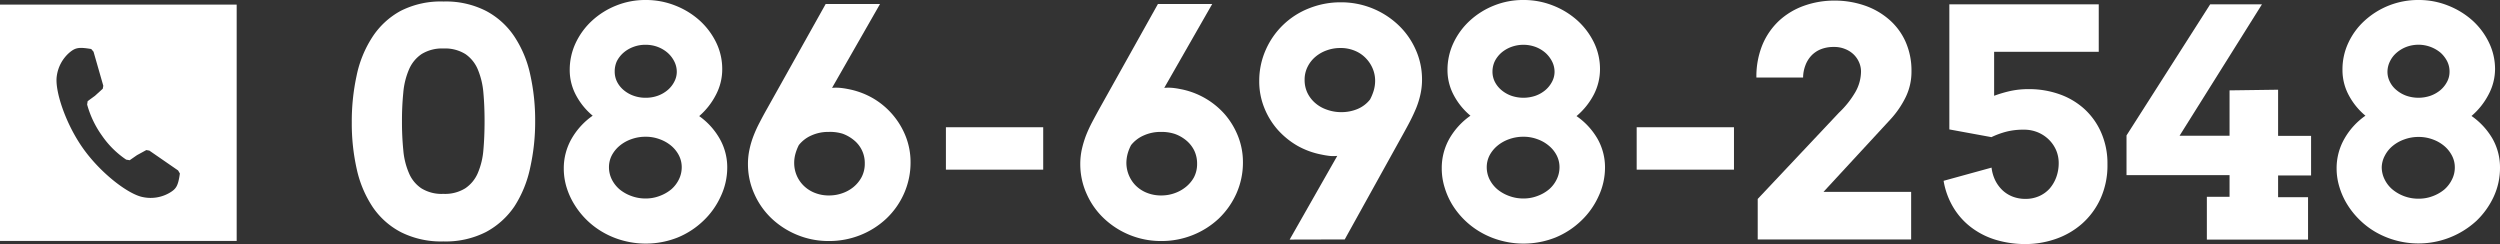 <svg xmlns="http://www.w3.org/2000/svg" viewBox="0 0 379 37"><rect x="0" y="0" width="379" height="37" fill="#333333" stroke="none"/><defs><style>.cls-1{fill:#fff;}</style></defs><g id="レイヤー_2" data-name="レイヤー 2"><g id="レイヤー_1-2" data-name="レイヤー 1"><path class="cls-1" d="M67.21,36.6a13.51,13.51,0,0,1-6.4-1.39,11.7,11.7,0,0,1-4.3-3.81,16.89,16.89,0,0,1-2.42-5.73,31.45,31.45,0,0,1-.76-7.11,32.66,32.66,0,0,1,.73-7.08,17,17,0,0,1,2.37-5.83,11.89,11.89,0,0,1,4.31-4A13.39,13.39,0,0,1,67.25.23a13.35,13.35,0,0,1,6.46,1.44A11.75,11.75,0,0,1,78,5.57a16.84,16.84,0,0,1,2.39,5.77,31.65,31.65,0,0,1,.74,7,31.7,31.7,0,0,1-.76,7.11A17.39,17.39,0,0,1,78,31.27a12.1,12.1,0,0,1-4.32,3.9A13.44,13.44,0,0,1,67.21,36.6Zm0-7.21a5.81,5.81,0,0,0,3.32-.84,5.27,5.27,0,0,0,1.9-2.3,11.1,11.1,0,0,0,.85-3.49c.12-1.34.18-2.81.18-4.39s-.06-3-.18-4.33a11.6,11.6,0,0,0-.84-3.5A5.29,5.29,0,0,0,70.56,8.2a5.82,5.82,0,0,0-3.31-.85,5.9,5.9,0,0,0-3.34.85A5.33,5.33,0,0,0,62,10.54a11.3,11.3,0,0,0-.86,3.5,41.86,41.86,0,0,0-.2,4.33,42.66,42.66,0,0,0,.2,4.39A11.1,11.1,0,0,0,62,26.25a5.16,5.16,0,0,0,1.88,2.3A5.82,5.82,0,0,0,67.21,29.39Z"/><path class="cls-1" d="M97.87,0a12,12,0,0,1,4.52.85,12.11,12.11,0,0,1,3.69,2.27,11,11,0,0,1,2.5,3.34,9.17,9.17,0,0,1,.91,4,8.27,8.27,0,0,1-.95,3.9A10.76,10.76,0,0,1,106,17.6,10.69,10.69,0,0,1,109.09,21a8.75,8.75,0,0,1,1.16,4.43,10.24,10.24,0,0,1-1,4.37,11.79,11.79,0,0,1-2.61,3.66A12.42,12.42,0,0,1,102.75,36a13.12,13.12,0,0,1-8.22.49,12.59,12.59,0,0,1-3-1.21,12.2,12.2,0,0,1-4.4-4.19,11.14,11.14,0,0,1-1.23-2.67,9.63,9.63,0,0,1-.43-2.86A9,9,0,0,1,86.67,21a10.82,10.82,0,0,1,3.18-3.46,10.36,10.36,0,0,1-2.55-3.15,8,8,0,0,1-.93-3.76,9.56,9.56,0,0,1,.9-4.11,10.84,10.84,0,0,1,2.47-3.37A11.87,11.87,0,0,1,93.4.85,11.74,11.74,0,0,1,97.87,0ZM92.32,25.35a4.16,4.16,0,0,0,.42,1.83,4.83,4.83,0,0,0,1.18,1.52,6,6,0,0,0,1.76,1,6.08,6.08,0,0,0,2.19.39,5.83,5.83,0,0,0,2.15-.39,6,6,0,0,0,1.75-1,4.77,4.77,0,0,0,1.16-1.52,4.16,4.16,0,0,0,.42-1.83,3.92,3.92,0,0,0-.42-1.78,4.77,4.77,0,0,0-1.16-1.46,5.69,5.69,0,0,0-1.75-1,6,6,0,0,0-2.15-.38,6.3,6.3,0,0,0-2.19.38,5.74,5.74,0,0,0-1.76,1,4.84,4.84,0,0,0-1.18,1.46A3.92,3.92,0,0,0,92.32,25.35Zm.87-14.47a3.42,3.42,0,0,0,.35,1.51,4,4,0,0,0,1,1.26,4.79,4.79,0,0,0,1.5.86,5.27,5.27,0,0,0,1.84.31,5.32,5.32,0,0,0,1.85-.31,4.85,4.85,0,0,0,1.49-.86,4.07,4.07,0,0,0,1-1.26,3.19,3.19,0,0,0,.38-1.51,3.46,3.46,0,0,0-.38-1.57,4.35,4.35,0,0,0-1-1.3,4.92,4.92,0,0,0-1.49-.89,5.11,5.11,0,0,0-1.85-.33A5.05,5.05,0,0,0,96,7.12a4.85,4.85,0,0,0-1.5.89,4.28,4.28,0,0,0-1,1.3A3.71,3.71,0,0,0,93.19,10.88Z"/><path class="cls-1" d="M133.41.61l-7.27,12.71a7.2,7.2,0,0,1,1.23,0,11.77,11.77,0,0,1,1.19.18,12,12,0,0,1,3.74,1.37,11.64,11.64,0,0,1,5,5.79,10.67,10.67,0,0,1,.74,3.95,11.54,11.54,0,0,1-1,4.75,11.79,11.79,0,0,1-2.67,3.78,12.48,12.48,0,0,1-3.94,2.5,12.75,12.75,0,0,1-4.79.9,12.42,12.42,0,0,1-4.71-.9,12.57,12.57,0,0,1-3.9-2.47,11.57,11.57,0,0,1-2.64-3.7,10.94,10.94,0,0,1-1-4.6,10.34,10.34,0,0,1,.24-2.25,13.19,13.19,0,0,1,.63-2.09,19,19,0,0,1,.92-2c.34-.66.7-1.33,1.08-2L125.17.61ZM125.62,20a6.11,6.11,0,0,0-2.6.53A4.94,4.94,0,0,0,121.1,22a7.14,7.14,0,0,0-.5,1.27,5.13,5.13,0,0,0-.2,1.5A4.81,4.81,0,0,0,121.69,28a5,5,0,0,0,1.67,1.17,5.68,5.68,0,0,0,2.4.46,5.91,5.91,0,0,0,1.91-.33,5.47,5.47,0,0,0,1.71-.94,5,5,0,0,0,1.24-1.51,4.35,4.35,0,0,0,.48-2.06,4.43,4.43,0,0,0-1.62-3.52,5.83,5.83,0,0,0-1.74-1A6.41,6.41,0,0,0,125.62,20Z"/><path class="cls-1" d="M143.4,25.72V19.29h14.75v6.43Z"/><path class="cls-1" d="M183.77.61,176.5,13.32a7.32,7.32,0,0,1,1.24,0,11.58,11.58,0,0,1,1.18.18,11.91,11.91,0,0,1,6.77,3.84,11.59,11.59,0,0,1,2,3.32,10.67,10.67,0,0,1,.74,3.95,11.53,11.53,0,0,1-1,4.75,12.11,12.11,0,0,1-2.67,3.78,12.53,12.53,0,0,1-3.95,2.5,12.7,12.7,0,0,1-4.78.9,12.55,12.55,0,0,1-8.61-3.37,11.45,11.45,0,0,1-2.65-3.7,10.94,10.94,0,0,1-1-4.6,10.34,10.34,0,0,1,.24-2.25,15.66,15.66,0,0,1,.63-2.09,21.23,21.23,0,0,1,.92-2c.35-.66.71-1.33,1.08-2L175.54.61ZM176,20a6.14,6.14,0,0,0-2.6.53A5,5,0,0,0,171.47,22a6.48,6.48,0,0,0-.51,1.27,5.5,5.5,0,0,0-.2,1.5A4.95,4.95,0,0,0,172.05,28a5,5,0,0,0,1.67,1.17,5.74,5.74,0,0,0,2.4.46,5.86,5.86,0,0,0,1.91-.33,5.63,5.63,0,0,0,1.72-.94A4.92,4.92,0,0,0,181,26.89a4.35,4.35,0,0,0,.48-2.06,4.54,4.54,0,0,0-.43-2,4.65,4.65,0,0,0-1.19-1.52,5.71,5.71,0,0,0-1.74-1A6.37,6.37,0,0,0,176,20Z"/><path class="cls-1" d="M195.51,36.32l7.22-12.69a5.5,5.5,0,0,1-1.22,0c-.39-.05-.77-.11-1.13-.19a12,12,0,0,1-3.74-1.37,12.16,12.16,0,0,1-3-2.47,11.4,11.4,0,0,1-2-3.32,10.67,10.67,0,0,1-.74-4,11.53,11.53,0,0,1,1-4.75,11.88,11.88,0,0,1,6.58-6.28,12.84,12.84,0,0,1,4.8-.9,12.59,12.59,0,0,1,8.64,3.38,11.58,11.58,0,0,1,2.66,3.71,11,11,0,0,1,1,4.61,10.19,10.19,0,0,1-.24,2.24,12.8,12.8,0,0,1-.64,2.08c-.28.67-.59,1.34-.93,2s-.71,1.33-1.08,2l-8.83,15.93ZM203.32,17a6.28,6.28,0,0,0,2.49-.48,4.71,4.71,0,0,0,1.89-1.44,7.57,7.57,0,0,0,.55-1.33,5.21,5.21,0,0,0,.22-1.56,4.69,4.69,0,0,0-.32-1.67,5,5,0,0,0-1-1.6,4.84,4.84,0,0,0-1.65-1.18,5.52,5.52,0,0,0-2.36-.46,5.86,5.86,0,0,0-1.94.33,5.45,5.45,0,0,0-1.72.95,4.72,4.72,0,0,0-1.23,1.53,4.3,4.3,0,0,0-.47,2,4.51,4.51,0,0,0,.43,2,4.76,4.76,0,0,0,1.18,1.53,5.23,5.23,0,0,0,1.75,1A6.32,6.32,0,0,0,203.32,17Z"/><path class="cls-1" d="M230.94,0a12,12,0,0,1,4.52.85,12.11,12.11,0,0,1,3.69,2.27,11,11,0,0,1,2.5,3.34,9.17,9.17,0,0,1,.91,4,8.39,8.39,0,0,1-.95,3.9A10.76,10.76,0,0,1,239,17.6,10.69,10.69,0,0,1,242.16,21a8.75,8.75,0,0,1,1.16,4.43,10.24,10.24,0,0,1-1,4.37,11.79,11.79,0,0,1-2.61,3.66A12.42,12.42,0,0,1,235.82,36a13.12,13.12,0,0,1-8.22.49,12.59,12.59,0,0,1-3-1.21,12.2,12.2,0,0,1-4.4-4.19A11.14,11.14,0,0,1,219,28.4a9.63,9.63,0,0,1-.43-2.86A9,9,0,0,1,219.74,21a10.82,10.82,0,0,1,3.18-3.46,10.36,10.36,0,0,1-2.55-3.15,8,8,0,0,1-.93-3.76,9.56,9.56,0,0,1,.9-4.11,10.84,10.84,0,0,1,2.47-3.37A11.87,11.87,0,0,1,226.47.85,11.74,11.74,0,0,1,230.94,0Zm-5.55,25.35a4.16,4.16,0,0,0,.42,1.83A4.83,4.83,0,0,0,227,28.7a6,6,0,0,0,1.76,1,6.08,6.08,0,0,0,2.19.39,5.83,5.83,0,0,0,2.15-.39,5.77,5.77,0,0,0,1.74-1A4.66,4.66,0,0,0,236,27.18a4.16,4.16,0,0,0,.42-1.83,3.92,3.92,0,0,0-.42-1.78,4.66,4.66,0,0,0-1.17-1.46,5.53,5.53,0,0,0-1.74-1,6,6,0,0,0-2.15-.38,6.3,6.3,0,0,0-2.19.38,5.74,5.74,0,0,0-1.76,1,4.84,4.84,0,0,0-1.18,1.46A3.92,3.92,0,0,0,225.39,25.35Zm.87-14.47a3.42,3.42,0,0,0,.35,1.51,4,4,0,0,0,1,1.26,4.85,4.85,0,0,0,1.49.86,5.68,5.68,0,0,0,3.7,0,4.85,4.85,0,0,0,1.49-.86,4.22,4.22,0,0,0,1-1.26,3.19,3.19,0,0,0,.38-1.51,3.46,3.46,0,0,0-.38-1.57,4.52,4.52,0,0,0-1-1.3,4.92,4.92,0,0,0-1.49-.89,5.35,5.35,0,0,0-3.7,0A4.92,4.92,0,0,0,227.6,8a4.28,4.28,0,0,0-1,1.3A3.71,3.71,0,0,0,226.26,10.88Z"/><path class="cls-1" d="M248.12,25.72V19.29h14.75v6.43Z"/><path class="cls-1" d="M266.47,30.16l12.32-13.08a13.91,13.91,0,0,0,2.47-3.1,6.38,6.38,0,0,0,.87-3.15,3.44,3.44,0,0,0-.28-1.35,3.74,3.74,0,0,0-.81-1.2,3.94,3.94,0,0,0-1.3-.84A4.26,4.26,0,0,0,278,7.12a5.15,5.15,0,0,0-2,.36,4.08,4.08,0,0,0-1.44,1,4.41,4.41,0,0,0-.88,1.48,5.31,5.31,0,0,0-.33,1.79h-7.08a12.66,12.66,0,0,1,.91-4.95,10.56,10.56,0,0,1,2.53-3.66A11,11,0,0,1,273.5.87a13.56,13.56,0,0,1,4.63-.78,13.91,13.91,0,0,1,4.44.71,11.14,11.14,0,0,1,3.71,2.07,9.64,9.64,0,0,1,2.56,3.36,10.77,10.77,0,0,1,.94,4.6,8.77,8.77,0,0,1-.86,3.86,14.16,14.16,0,0,1-2.32,3.4l-10.16,11h13.29v7.21H266.47Z"/><path class="cls-1" d="M302.31,14.52a19.33,19.33,0,0,1,2.43-.72,13.17,13.17,0,0,1,2.81-.29,13.8,13.8,0,0,1,4.56.74,11.11,11.11,0,0,1,3.78,2.18,10.51,10.51,0,0,1,2.6,3.56,11.57,11.57,0,0,1,1,4.89,12.21,12.21,0,0,1-1.06,5.25,11.35,11.35,0,0,1-2.8,3.79,11.92,11.92,0,0,1-4,2.31,14,14,0,0,1-4.56.77,15.52,15.52,0,0,1-4.36-.6,11.79,11.79,0,0,1-3.7-1.8,10.65,10.65,0,0,1-2.79-3,11.48,11.48,0,0,1-1.57-4.19l7.27-2a6,6,0,0,0,.59,2,5.35,5.35,0,0,0,1.12,1.48,4.77,4.77,0,0,0,1.55.94,5.36,5.36,0,0,0,1.89.32,5,5,0,0,0,2.07-.42,4.68,4.68,0,0,0,1.6-1.16,5.56,5.56,0,0,0,1-1.73,6.2,6.2,0,0,0,.36-2.14,5,5,0,0,0-.37-1.88,5.08,5.08,0,0,0-1.09-1.62A5.25,5.25,0,0,0,309,20.09a5.38,5.38,0,0,0-2.19-.43,10.21,10.21,0,0,0-2.64.3,12.49,12.49,0,0,0-2.27.83l-6.38-1.17V.66h22.65V7.85H302.31Z"/><path class="cls-1" d="M322.38,20.53,335.06.66h7.85L330.42,20.58H338V13.7l7.36-.1v7h5v6h-5v3.29h4.54v6.43H334.56V29.84H338V26.55H322.38Z"/><path class="cls-1" d="M366.63,0a11.94,11.94,0,0,1,4.51.85,12.28,12.28,0,0,1,3.7,2.27,10.85,10.85,0,0,1,2.49,3.34,9.18,9.18,0,0,1,.92,4,8.27,8.27,0,0,1-1,3.9,10.72,10.72,0,0,1-2.57,3.22A10.81,10.81,0,0,1,377.85,21,8.84,8.84,0,0,1,379,25.44a10.38,10.38,0,0,1-.95,4.37,12.13,12.13,0,0,1-2.61,3.66,13,13,0,0,1-12.15,3,12.84,12.84,0,0,1-3-1.21,12,12,0,0,1-2.49-1.85,12.39,12.39,0,0,1-1.91-2.34,11.1,11.1,0,0,1-1.22-2.67,9.64,9.64,0,0,1-.44-2.86A9,9,0,0,1,355.43,21a10.68,10.68,0,0,1,3.17-3.46,10.36,10.36,0,0,1-2.55-3.15,8,8,0,0,1-.93-3.76A9.43,9.43,0,0,1,356,6.51a10.53,10.53,0,0,1,2.47-3.37A12,12,0,0,1,366.63,0Zm-5.56,25.35a4.17,4.17,0,0,0,.43,1.83,4.66,4.66,0,0,0,1.17,1.52,6.12,6.12,0,0,0,4,1.42,5.9,5.9,0,0,0,2.15-.39,6,6,0,0,0,1.74-1,4.77,4.77,0,0,0,1.16-1.52,4,4,0,0,0,.43-1.83,3.8,3.8,0,0,0-.43-1.78,4.77,4.77,0,0,0-1.16-1.46,5.76,5.76,0,0,0-1.74-1,6.12,6.12,0,0,0-2.15-.38,6.22,6.22,0,0,0-2.19.38,5.8,5.8,0,0,0-1.77,1,4.66,4.66,0,0,0-1.17,1.46A3.93,3.93,0,0,0,361.07,25.35Zm.87-14.47a3.29,3.29,0,0,0,.36,1.51,3.74,3.74,0,0,0,1,1.26,4.85,4.85,0,0,0,1.49.86,5.65,5.65,0,0,0,3.69,0,5,5,0,0,0,1.5-.86,4.22,4.22,0,0,0,1-1.26,3.18,3.18,0,0,0,.37-1.51A3.45,3.45,0,0,0,371,9.31,4.52,4.52,0,0,0,370,8a5.24,5.24,0,0,0-5.19-.89,4.92,4.92,0,0,0-1.49.89,4,4,0,0,0-1,1.3A3.57,3.57,0,0,0,361.94,10.88Z"/><path class="cls-1" d="M0,.7V36.53H35.88V.7ZM25.71,29.23a5.71,5.71,0,0,1-4,.66c-2.2-.38-6.41-3.59-9.1-7.37s-4.34-8.82-4-11a5.73,5.73,0,0,1,1.93-3.56c.89-.73,1.38-.85,3.29-.53l.35.41L15.66,13l-.08.45-1.19,1.08-1.1.8-.08.52a14.82,14.82,0,0,0,2.27,4.74,13.78,13.78,0,0,0,3.65,3.61l.53.09,1.11-.77,1.41-.77.46.08L27,25.84l.27.46C27,28.22,26.7,28.64,25.71,29.23Z"/></g></g></svg>